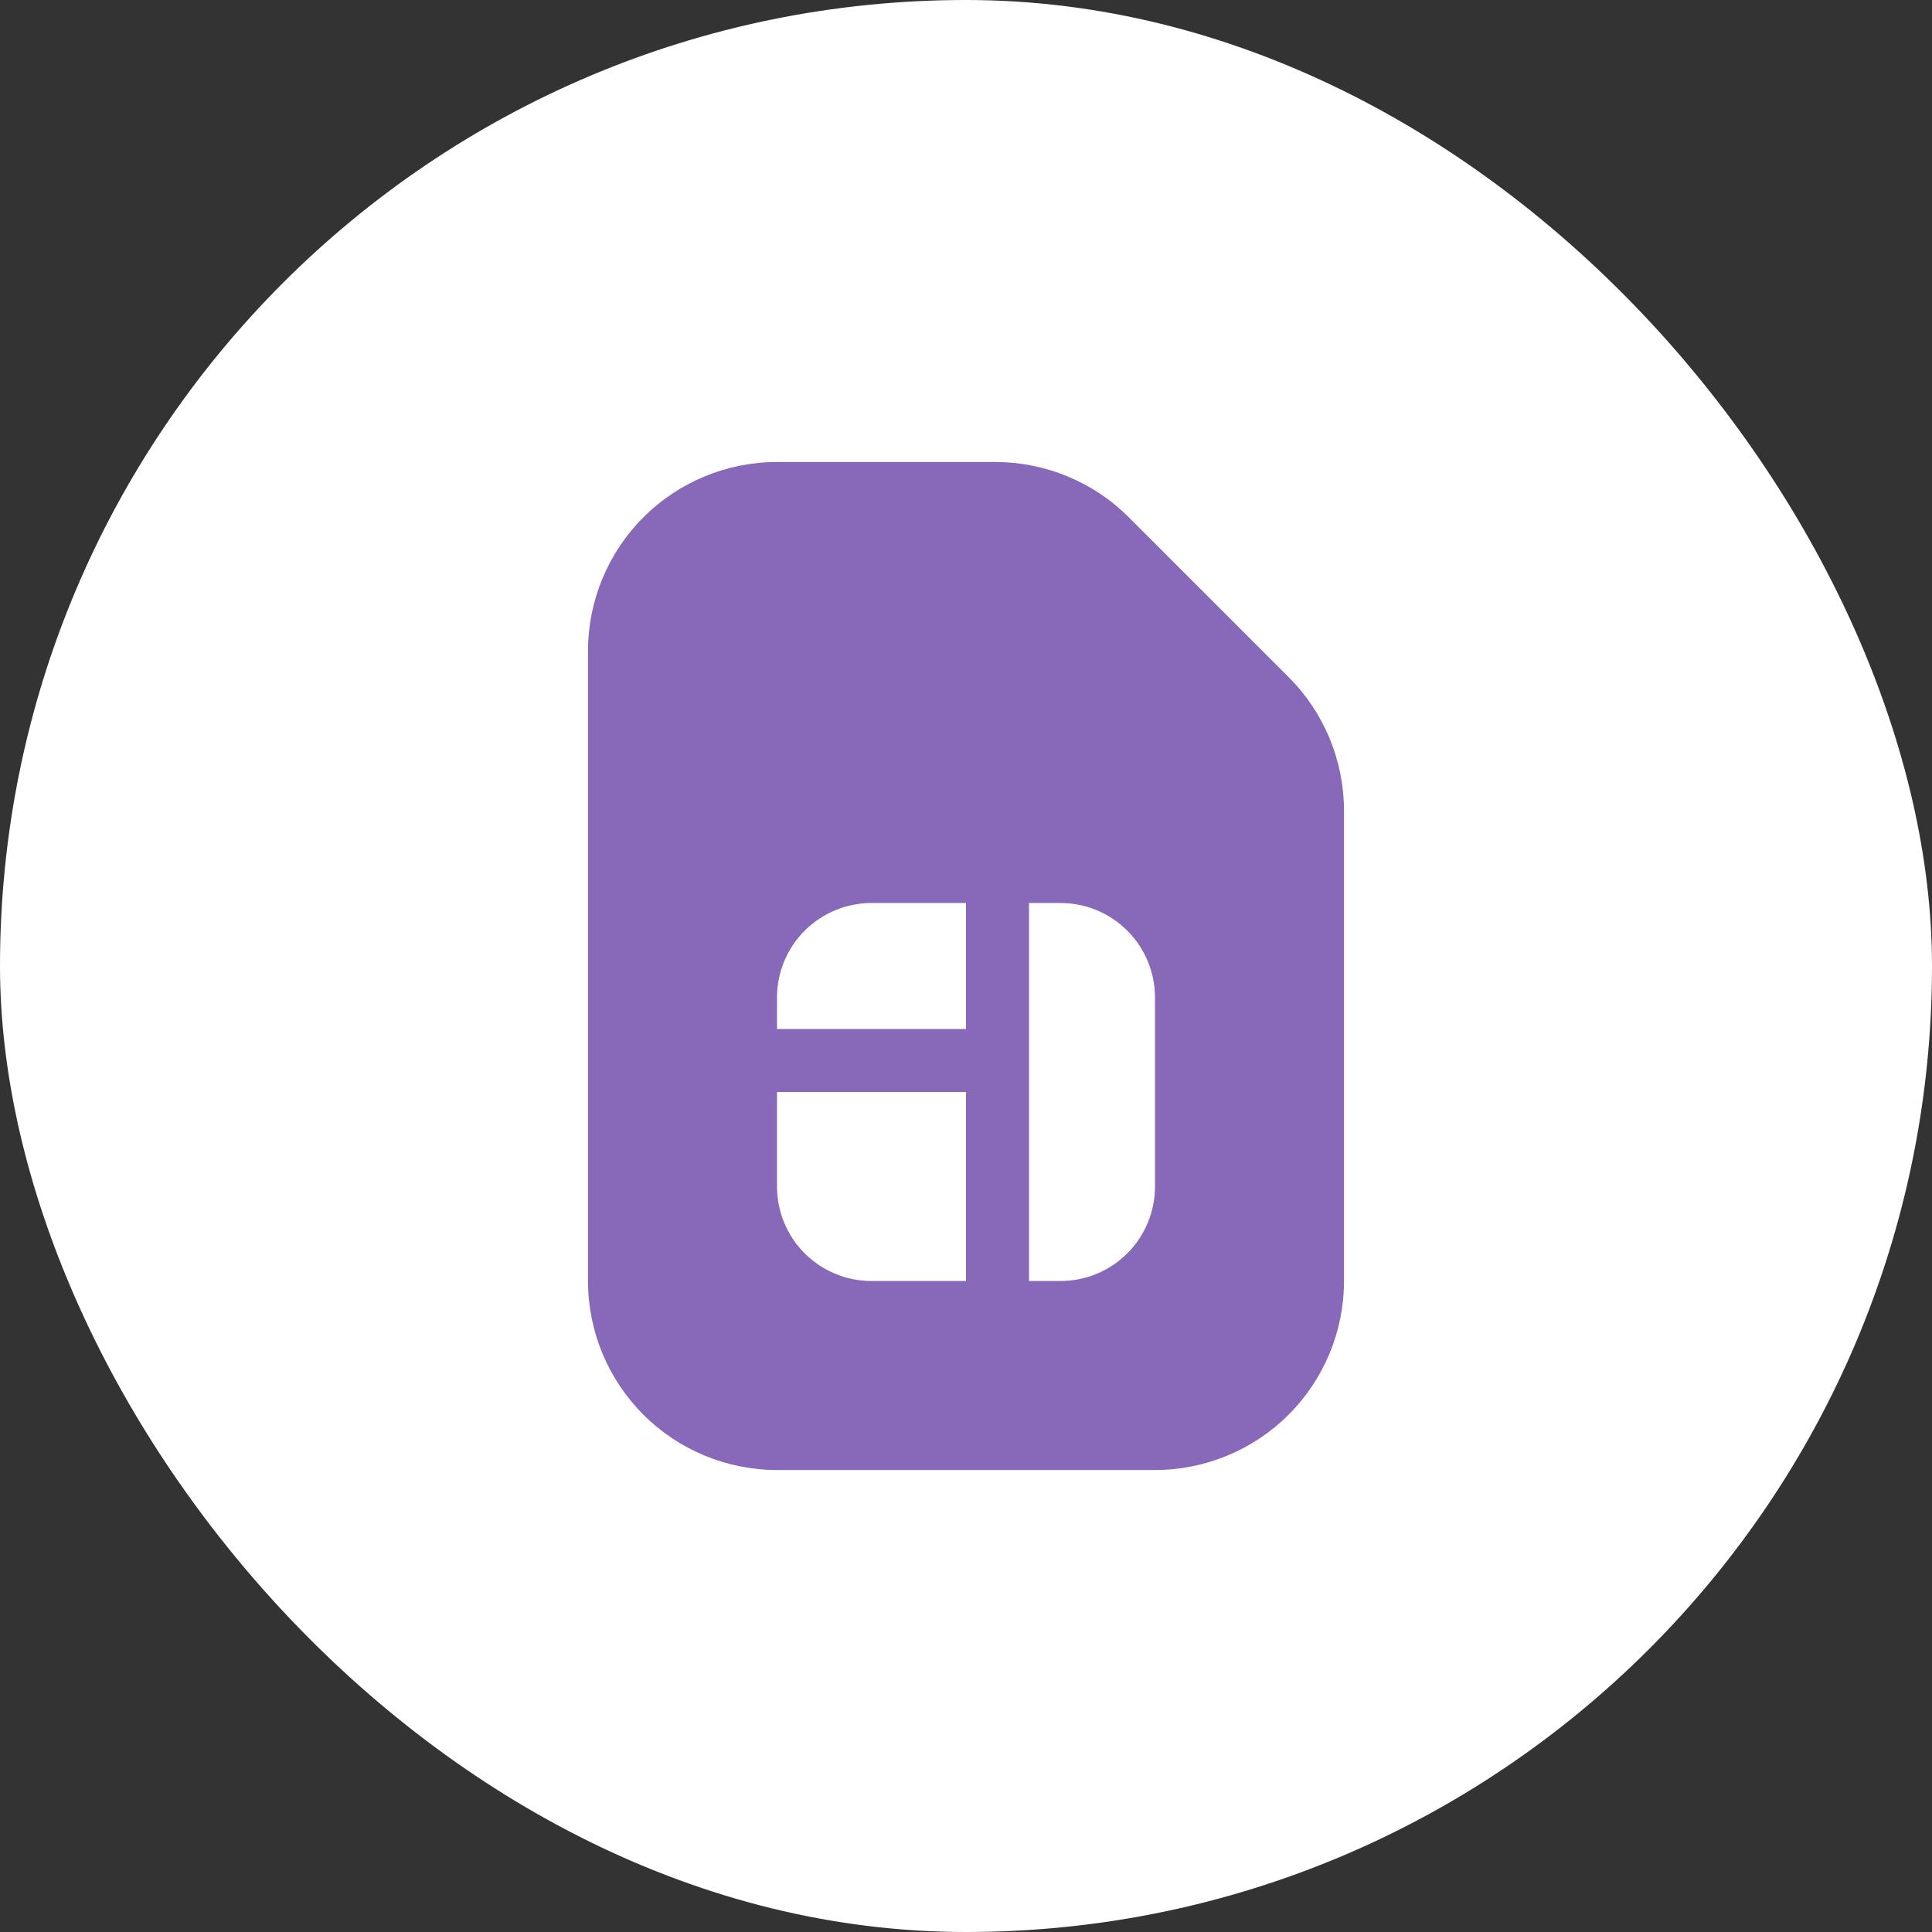 <svg width="46" height="46" viewBox="0 0 46 46" fill="none" xmlns="http://www.w3.org/2000/svg">
<rect x="0" y="0" width="46" height="46" fill="#333333" stroke="none"/>
<rect width="46" height="46" rx="23" fill="white"/>
<path d="M14 15.5C14 14.306 14.474 13.162 15.318 12.318C16.162 11.474 17.306 11 18.5 11H23.696C24.287 11 24.872 11.116 25.419 11.343C25.965 11.569 26.461 11.9 26.879 12.319L30.681 16.121C31.1 16.539 31.431 17.035 31.657 17.581C31.884 18.128 32 18.713 32 19.304V30.5C32 31.694 31.526 32.838 30.682 33.682C29.838 34.526 28.694 35 27.5 35H18.5C17.306 35 16.162 34.526 15.318 33.682C14.474 32.838 14 31.694 14 30.5V15.5ZM18.5 23.75V24.5H23V21.5H20.75C20.153 21.5 19.581 21.737 19.159 22.159C18.737 22.581 18.5 23.153 18.5 23.75ZM18.5 26V28.25C18.5 28.847 18.737 29.419 19.159 29.841C19.581 30.263 20.153 30.5 20.75 30.5H23V26H18.5ZM25.25 30.5C25.847 30.5 26.419 30.263 26.841 29.841C27.263 29.419 27.5 28.847 27.5 28.25V23.75C27.5 23.153 27.263 22.581 26.841 22.159C26.419 21.737 25.847 21.5 25.25 21.5H24.5V30.5H25.25Z" fill="#8868B9"/>
</svg>
